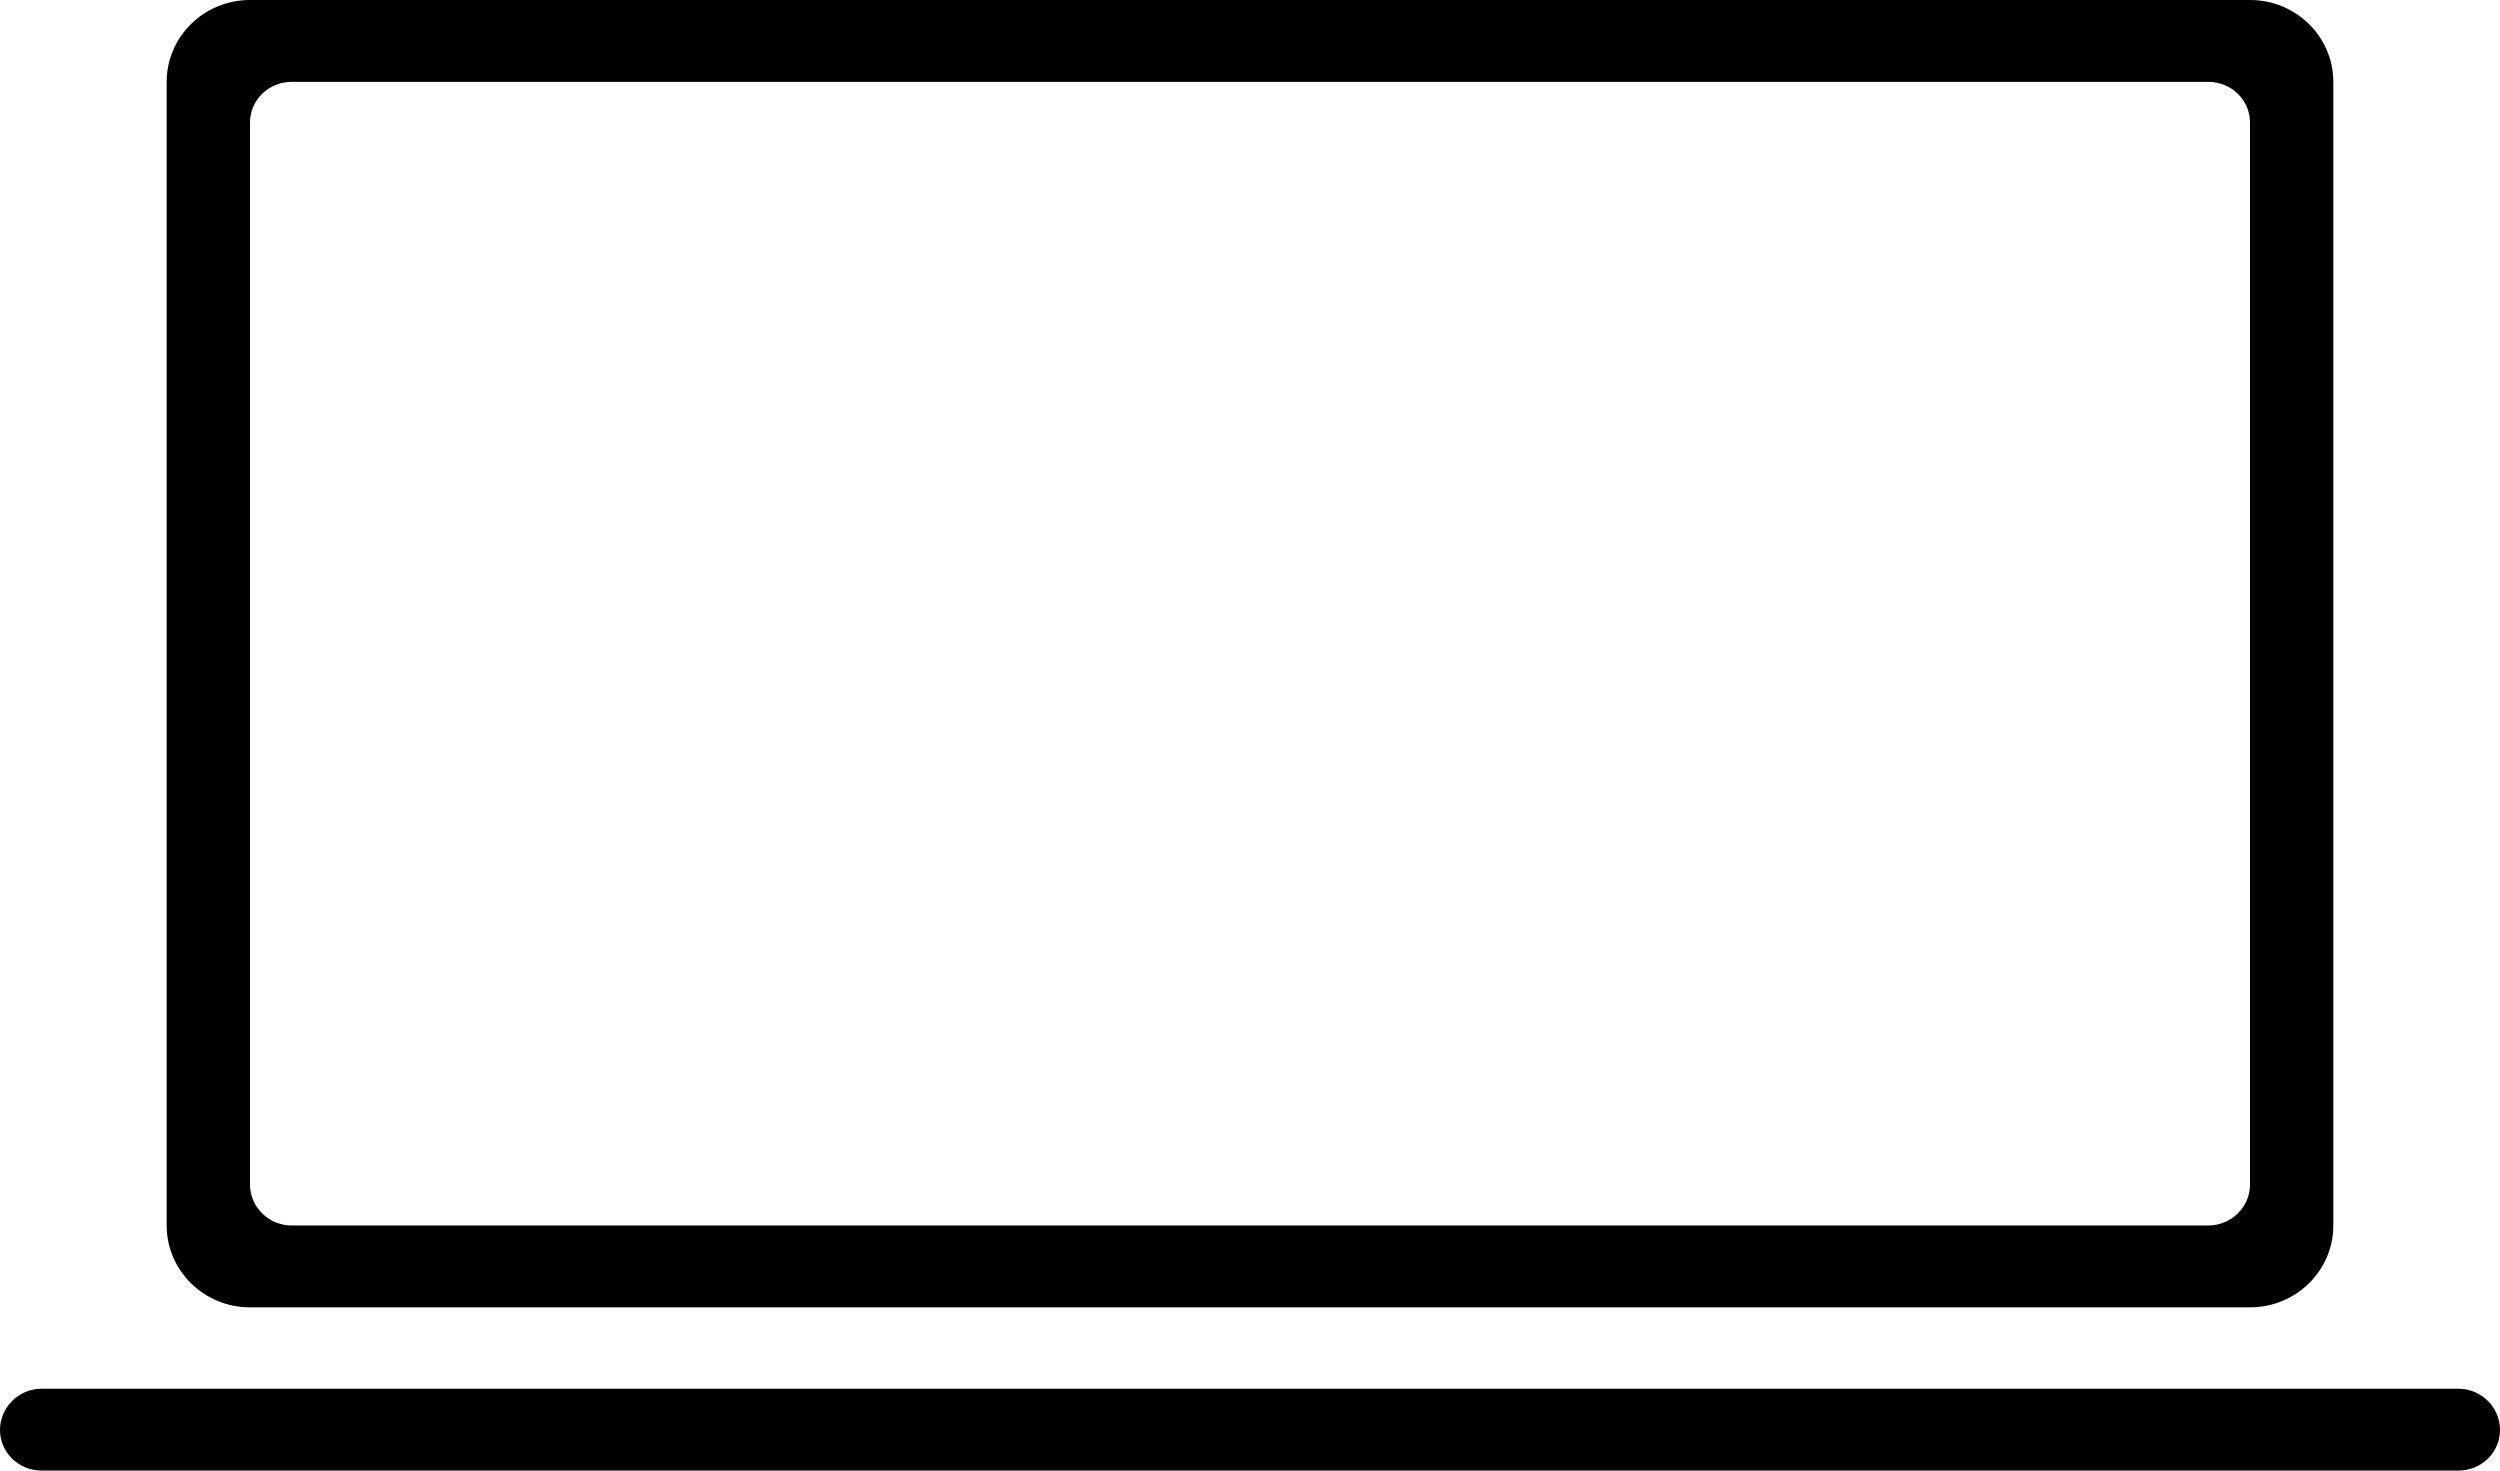 <svg xmlns="http://www.w3.org/2000/svg" version="1.1" viewBox="0 0 51 30">
  <path d="M5.1 26.67h40.8c.94 0 1.7-.75 1.7-1.67V1.67C47.6.75 46.84 0 45.9 0H5.1c-.94 0-1.7.75-1.7 1.67V25c0 .92.76 1.67 1.7 1.67zm0-24.17c0-.46.38-.83.85-.83h39.1c.47 0 .85.37.85.83v21.67c0 .45-.38.83-.85.83H5.95c-.47 0-.85-.38-.85-.83zm45.05 25.83H.85c-.47 0-.85.38-.85.84 0 .46.38.83.85.83h49.3c.47 0 .85-.37.85-.83 0-.46-.38-.84-.85-.84z"/>
</svg>
